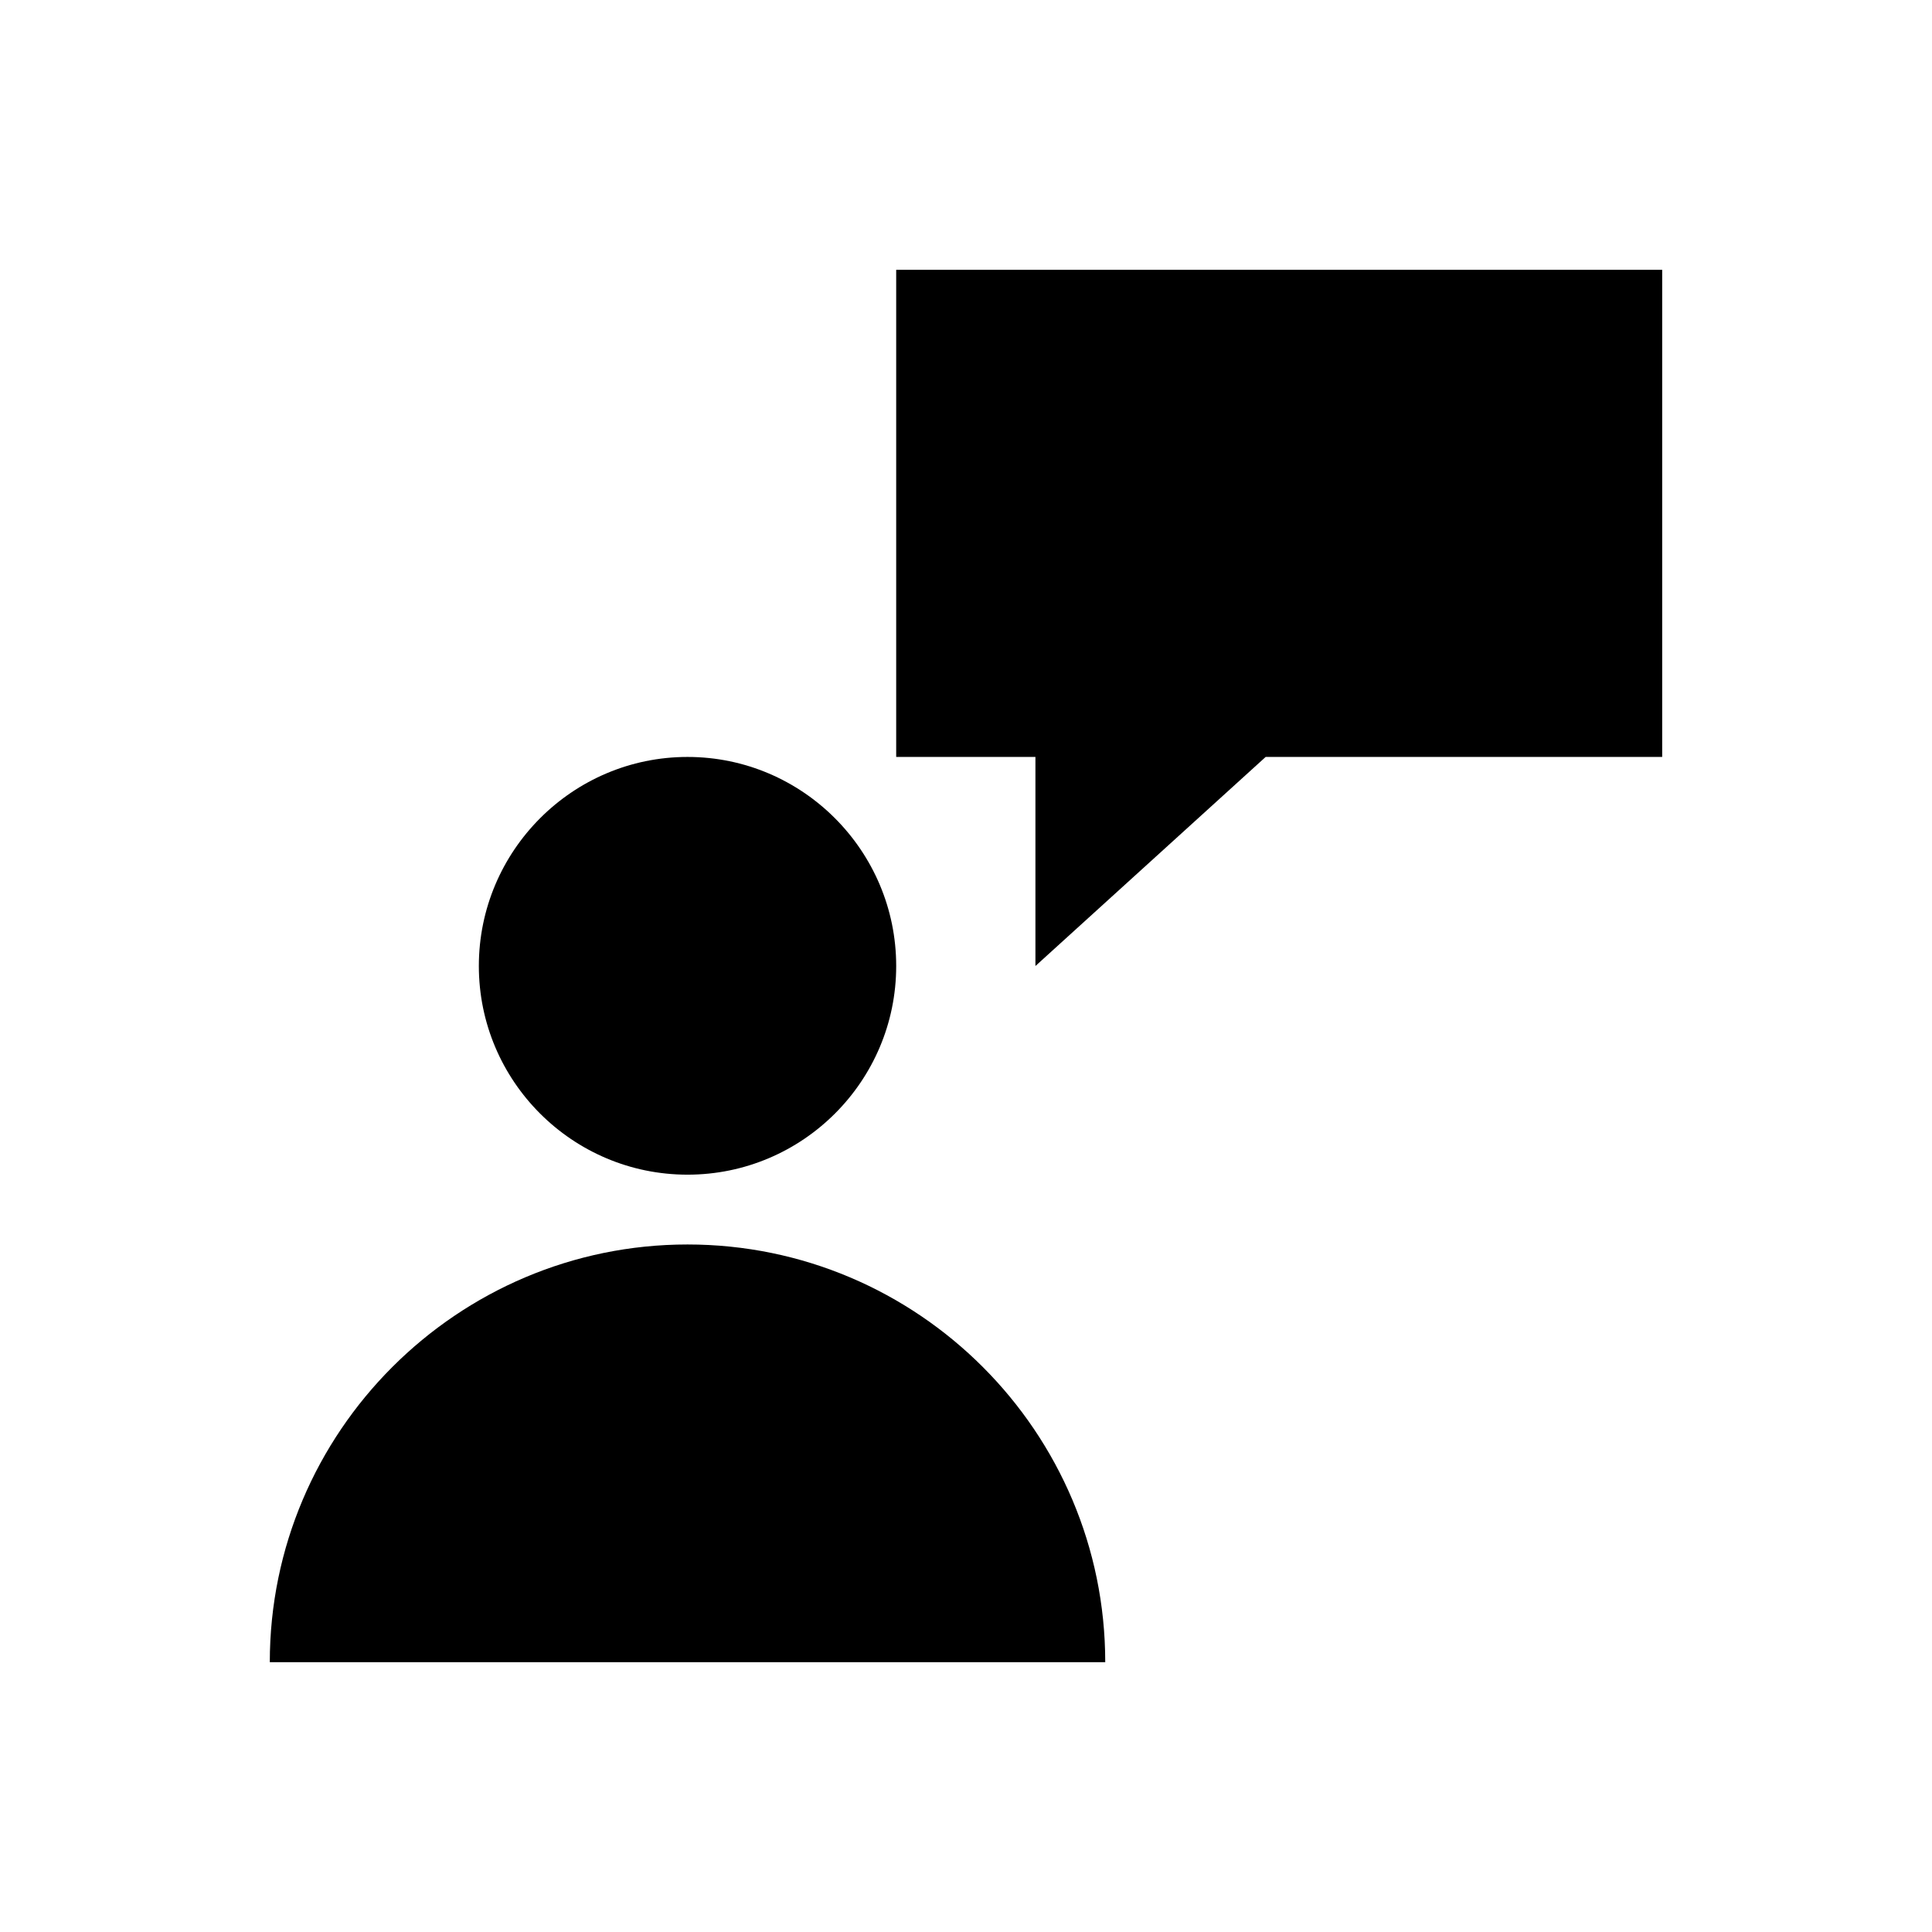 <?xml version="1.0" encoding="UTF-8"?>
<!-- Uploaded to: SVG Find, www.svgrepo.com, Generator: SVG Find Mixer Tools -->
<svg fill="#000000" width="800px" height="800px" version="1.1" viewBox="144 144 512 512" xmlns="http://www.w3.org/2000/svg">
 <g>
  <path d="m326.2 455.3c30.504 0 55.301-24.797 55.301-55.301s-24.797-55.402-55.301-55.402c-30.504 0-55.301 24.898-55.301 55.402s24.797 55.301 55.301 55.301z"/>
  <path d="m381.5 215.5v129.1h36.898v55.402l61.008-55.402h105.09v-129.1z"/>
  <path d="m326.2 473.8c-61.008 0-110.7 49.691-110.7 110.7h221.4c-0.004-61.004-49.598-110.7-110.7-110.7z"/>
 </g>
</svg>